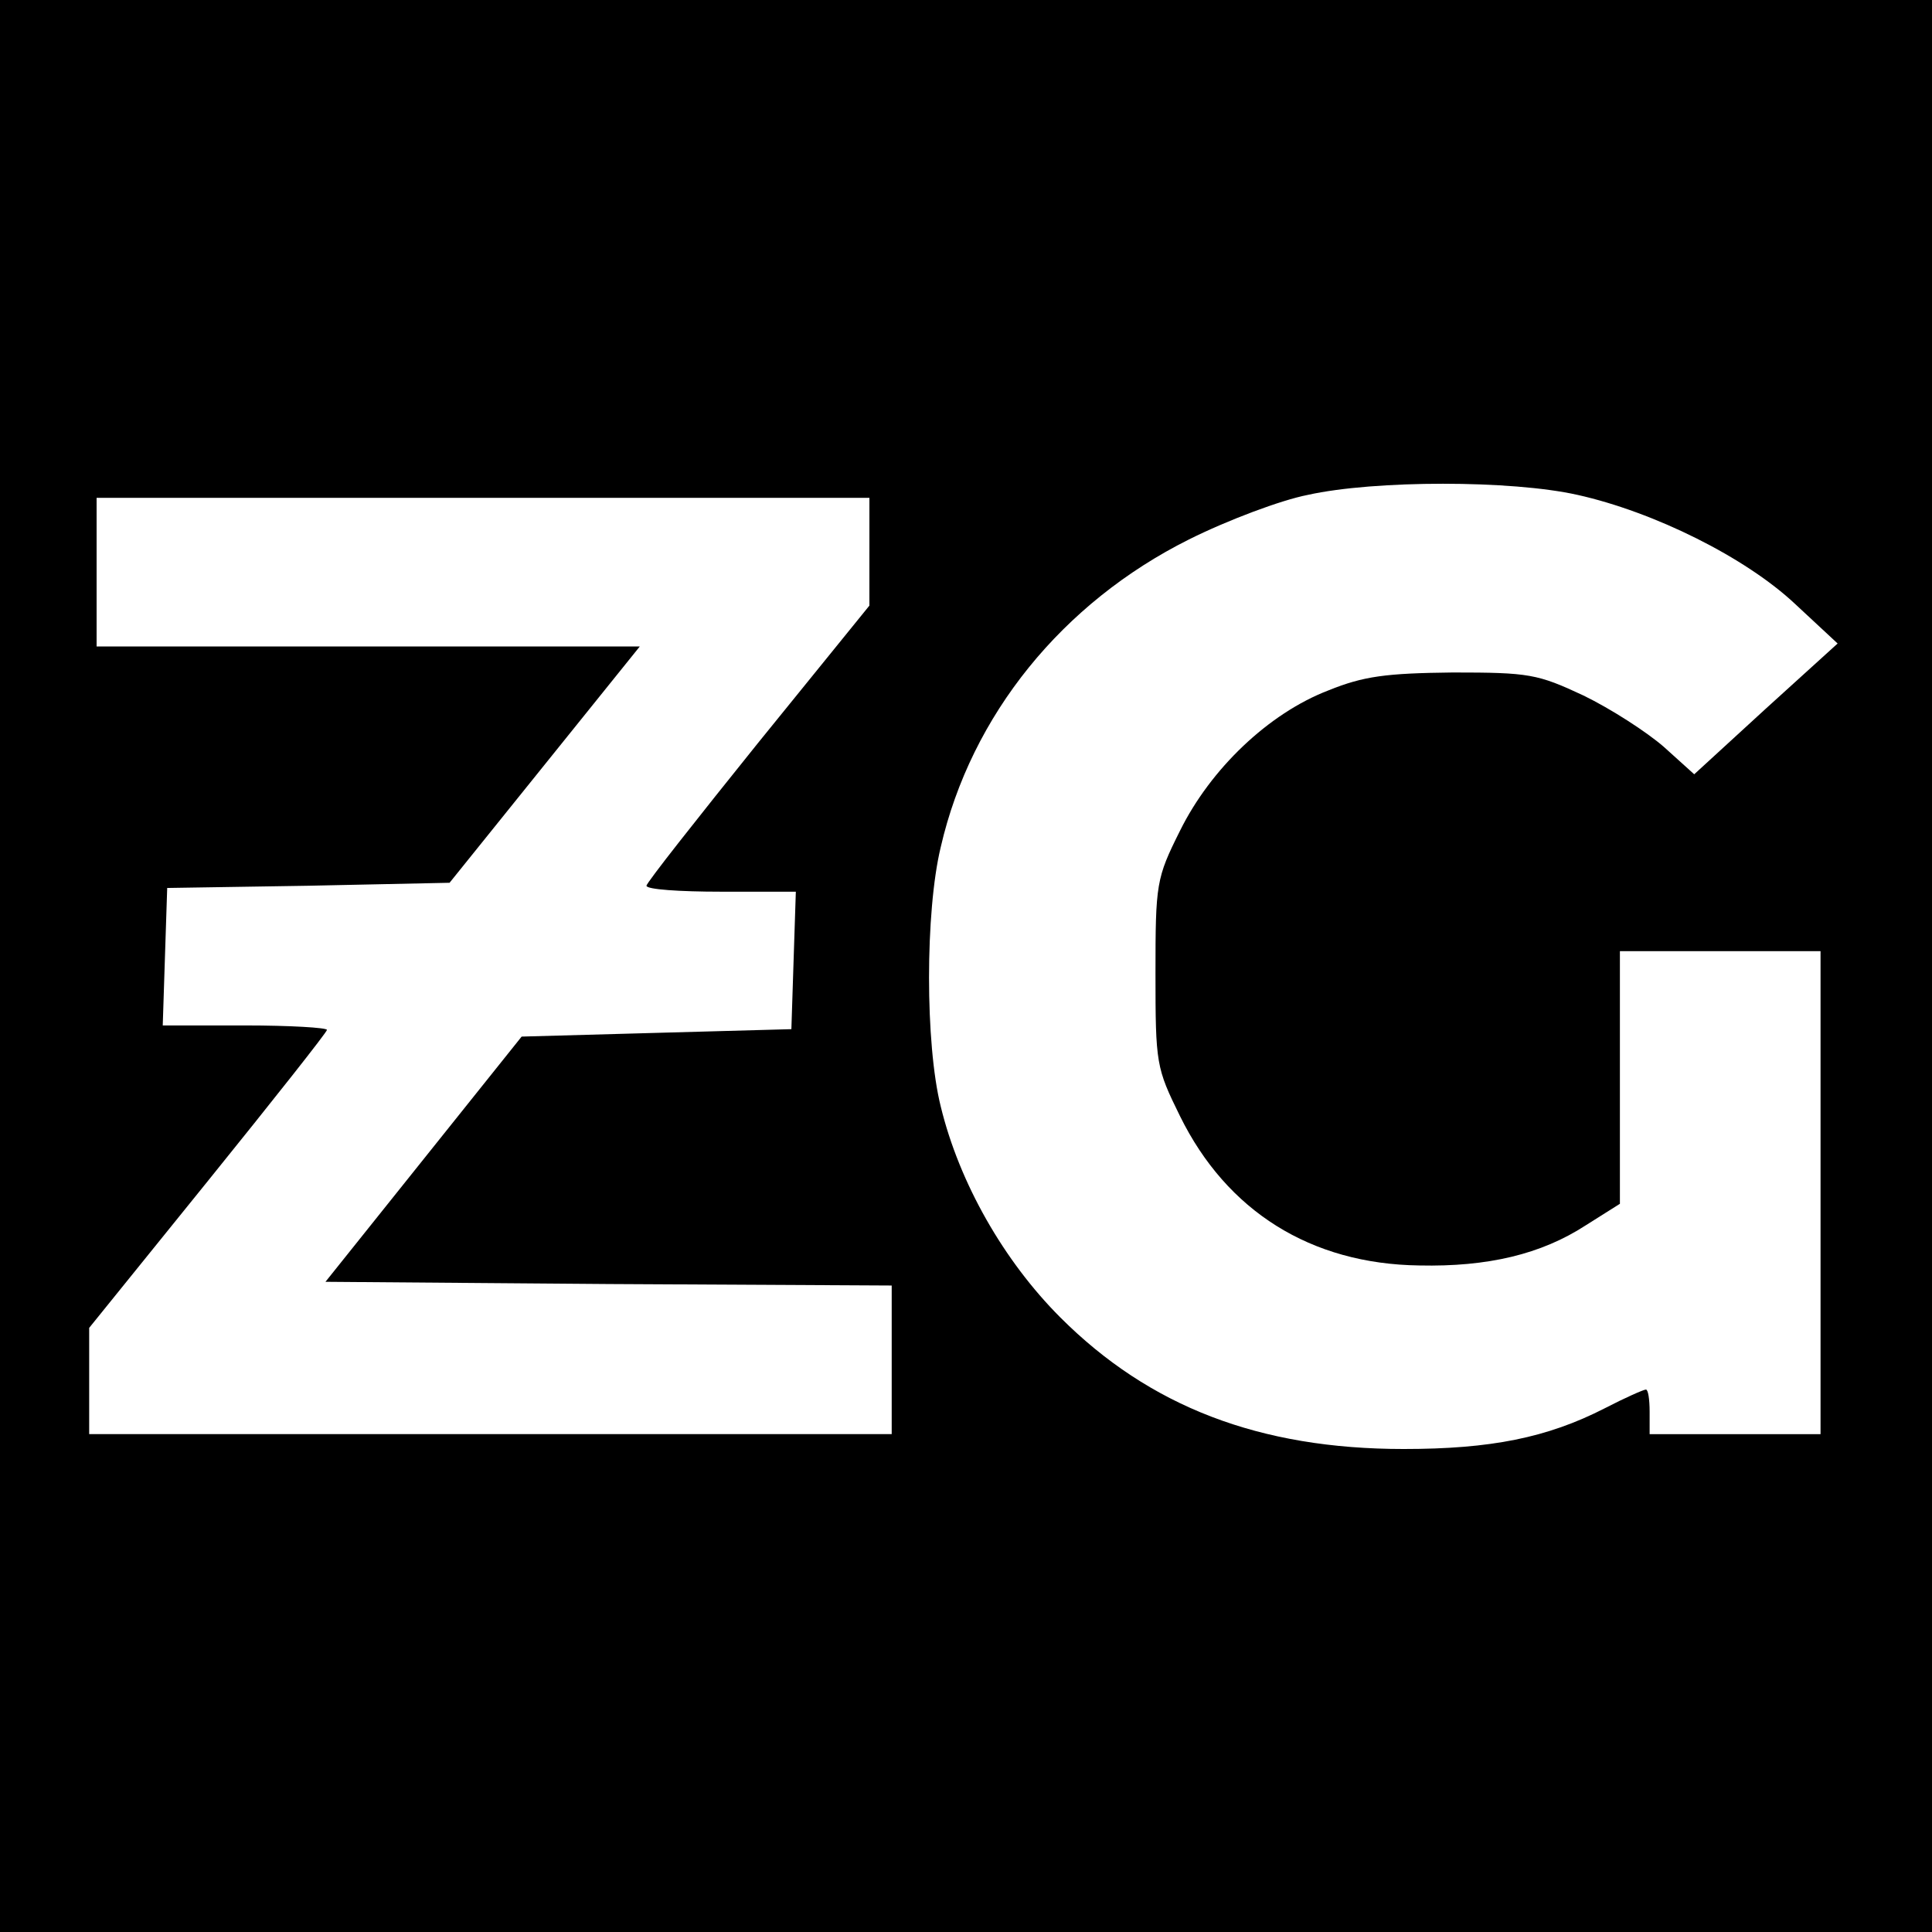 <?xml version="1.0" standalone="no"?>
<!DOCTYPE svg PUBLIC "-//W3C//DTD SVG 20010904//EN"
 "http://www.w3.org/TR/2001/REC-SVG-20010904/DTD/svg10.dtd">
<svg version="1.0" xmlns="http://www.w3.org/2000/svg"
 width="260pt" height="260pt" viewBox="0 0 260 260"
 preserveAspectRatio="xMidYMid meet">
<g transform="translate(0,260) scale(0.1,-0.1)"
fill="#000000" stroke="none">
<path d="M0 1300 l0 -1300 1300 0 1300 0 0 1300 0 1300 -1300 0 -1300 0 0
-1300z m2123 634 c103 -23 226 -84 293 -147 l57 -53 -97 -88 -96 -88 -41 37
c-23 20 -71 51 -108 69 -62 29 -73 31 -176 31 -90 -1 -120 -5 -167 -24 -81
-31 -159 -106 -200 -189 -32 -64 -33 -71 -33 -192 0 -122 1 -127 33 -192 63
-128 176 -199 322 -201 92 -2 164 15 224 54 l46 29 0 170 0 170 135 0 135 0 0
-325 0 -325 -115 0 -115 0 0 30 c0 17 -2 30 -5 30 -3 0 -28 -11 -55 -25 -78
-40 -154 -55 -271 -55 -194 0 -342 57 -462 177 -76 76 -136 181 -161 284 -21
84 -21 262 0 349 41 178 164 329 334 414 52 26 124 53 160 60 90 20 274 20
363 0z m-953 -76 l0 -73 -150 -185 c-82 -102 -150 -188 -150 -192 0 -5 45 -8
100 -8 l101 0 -3 -92 -3 -93 -182 -5 -181 -5 -132 -165 -132 -165 381 -3 381
-2 0 -100 0 -100 -540 0 -540 0 0 71 0 72 160 198 c88 109 160 200 160 203 0
3 -50 6 -110 6 l-111 0 3 93 3 92 190 3 190 4 128 159 128 159 -366 0 -365 0
0 100 0 100 520 0 520 0 0 -72z"/>
</g>
</svg>
